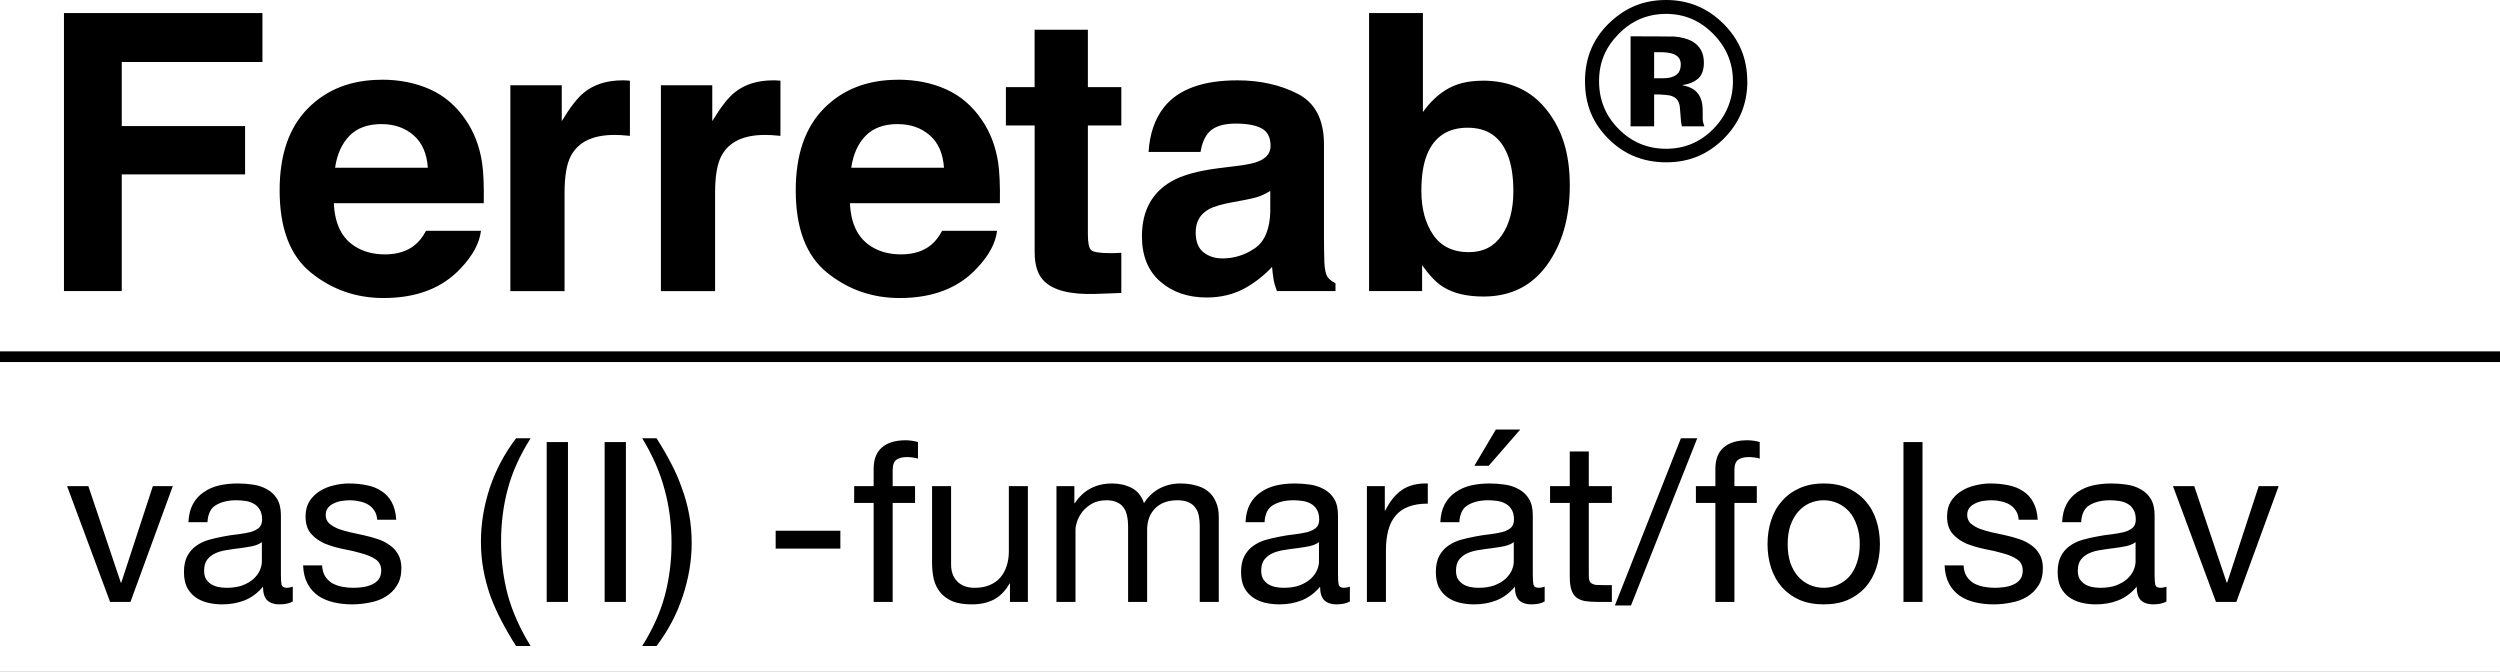<svg width="469" height="126" viewBox="0 0 469 126" fill="none" xmlns="http://www.w3.org/2000/svg">
<rect x="0" y="0" width="469" height="126" fill="#808080" stroke="none"/>
<g clip-path="url(#clip0_62_70)">
<rect width="469" height="126" fill="white"/>
<g clip-path="url(#clip1_62_70)">
<path d="M310.315 23.688V17.719H311.247L312.219 17.785C312.896 17.826 313.398 17.916 313.728 18.057C314.338 18.288 314.751 18.708 314.965 19.294C315.105 19.648 315.196 20.341 315.245 21.363C315.295 22.385 315.386 23.16 315.526 23.696H319.739L319.582 23.218C319.525 23.053 319.483 22.888 319.459 22.723C319.434 22.558 319.426 22.394 319.426 22.229V20.72C319.426 18.997 318.931 17.735 317.942 16.935C317.406 16.507 316.606 16.185 315.542 15.963C316.697 15.839 317.669 15.46 318.461 14.833C319.252 14.206 319.648 13.176 319.648 11.758C319.648 9.894 318.898 8.558 317.397 7.726C316.515 7.247 315.41 6.959 314.075 6.86C313.844 6.843 312.681 6.835 310.595 6.827C308.509 6.827 306.943 6.819 305.895 6.819V23.696H310.315V23.688ZM315.311 12.062C315.311 12.986 315.023 13.654 314.446 14.066C313.868 14.478 313.06 14.684 312.03 14.684H310.315V9.787H311.387C312.492 9.787 313.341 9.902 313.951 10.141C314.858 10.496 315.311 11.139 315.311 12.062ZM327.786 15.22C327.786 11.024 326.302 7.429 323.326 4.461C320.349 1.492 316.762 0 312.566 0C308.369 0 305.071 1.377 302.094 4.131C298.928 7.074 297.345 10.776 297.345 15.22C297.345 19.665 298.813 23.111 301.748 26.046C304.683 28.981 308.287 30.449 312.574 30.449C316.861 30.449 320.267 29.014 323.235 26.153C326.277 23.193 327.803 19.549 327.803 15.229M312.566 2.605C316.02 2.605 318.98 3.875 321.446 6.406C323.886 8.896 325.098 11.84 325.098 15.229C325.098 18.617 323.87 21.701 321.421 24.191C318.972 26.673 316.012 27.91 312.557 27.91C309.103 27.91 306.126 26.681 303.678 24.216C301.212 21.75 299.984 18.758 299.984 15.229C299.984 11.7 301.196 8.888 303.62 6.406C306.085 3.875 309.062 2.605 312.566 2.605ZM275.62 47.31C272.594 47.31 270.343 46.222 268.867 44.053C267.391 41.885 266.649 39.139 266.649 35.833C266.649 33.022 267.003 30.729 267.721 28.957C269.106 25.626 271.637 23.96 275.331 23.96C279.025 23.96 281.474 25.659 282.834 29.064C283.551 30.861 283.906 33.129 283.906 35.866C283.906 39.288 283.18 42.058 281.729 44.152C280.278 46.255 278.242 47.302 275.62 47.302M278.176 15.138C275.347 15.138 273.014 15.732 271.184 16.911C269.642 17.859 268.224 19.227 266.938 21.025V2.457H256.837V54.607H266.789V49.751C268.141 51.639 269.403 52.966 270.565 53.717C272.511 54.995 275.084 55.63 278.291 55.63C283.395 55.63 287.369 53.659 290.222 49.709C293.066 45.768 294.493 40.797 294.493 34.794C294.493 28.792 293.05 24.282 290.156 20.621C287.27 16.96 283.271 15.13 278.159 15.13M228.68 31.546C224.756 32.04 221.779 32.865 219.759 34.027C216.074 36.155 214.227 39.593 214.227 44.334C214.227 47.995 215.373 50.823 217.665 52.818C219.957 54.813 222.859 55.811 226.38 55.811C229.134 55.811 231.607 55.184 233.792 53.931C235.623 52.867 237.239 51.581 238.64 50.072C238.715 50.946 238.805 51.73 238.921 52.414C239.036 53.098 239.251 53.832 239.556 54.607H250.538V53.123C249.878 52.818 249.384 52.43 249.054 51.952C248.724 51.482 248.526 50.584 248.452 49.256C248.403 47.508 248.378 46.024 248.378 44.795V27.085C248.378 22.435 246.729 19.269 243.431 17.587C240.133 15.905 236.365 15.072 232.119 15.072C225.597 15.072 220.996 16.77 218.316 20.176C216.634 22.352 215.686 25.123 215.472 28.503H225.217C225.457 27.019 225.935 25.832 226.652 24.958C227.658 23.779 229.373 23.185 231.789 23.185C233.941 23.185 235.582 23.482 236.695 24.092C237.808 24.694 238.36 25.791 238.36 27.365C238.36 28.668 237.635 29.625 236.183 30.235C235.375 30.589 234.031 30.886 232.152 31.117L228.689 31.546H228.68ZM238.311 39.585C238.236 42.965 237.272 45.29 235.417 46.568C233.561 47.846 231.525 48.481 229.315 48.481C227.922 48.481 226.743 48.093 225.77 47.327C224.797 46.56 224.311 45.315 224.311 43.592C224.311 41.654 225.102 40.228 226.693 39.304C227.633 38.76 229.183 38.298 231.335 37.919L233.636 37.49C234.782 37.276 235.689 37.045 236.348 36.798C237.008 36.55 237.659 36.229 238.302 35.825V39.576L238.311 39.585ZM194.101 23.531V47.302C194.101 49.709 194.669 51.499 195.799 52.653C197.547 54.475 200.804 55.3 205.578 55.135L210.36 54.962V47.417C210.03 47.442 209.692 47.459 209.346 47.475C208.999 47.492 208.678 47.492 208.373 47.492C206.32 47.492 205.091 47.294 204.687 46.906C204.283 46.519 204.085 45.529 204.085 43.946V23.54H210.36V16.35H204.085V5.574H194.092V16.342H188.708V23.531H194.092H194.101ZM168.409 14.965C162.753 14.965 158.144 16.746 154.598 20.316C151.053 23.886 149.28 29.014 149.28 35.701C149.28 42.841 151.243 47.995 155.176 51.161C159.1 54.327 163.635 55.91 168.78 55.91C175.005 55.91 179.853 54.03 183.308 50.278C185.534 47.92 186.779 45.587 187.051 43.295H176.745C176.143 44.433 175.45 45.315 174.667 45.95C173.232 47.129 171.361 47.722 169.06 47.722C166.892 47.722 165.037 47.236 163.495 46.271C160.964 44.713 159.611 42 159.455 38.125H187.579C187.628 34.786 187.521 32.238 187.249 30.457C186.779 27.431 185.757 24.768 184.174 22.476C182.417 19.879 180.191 17.974 177.503 16.762C174.815 15.55 171.781 14.948 168.425 14.948M168.417 23.284C170.8 23.284 172.795 23.977 174.403 25.362C176.011 26.747 176.91 28.784 177.091 31.463H159.694C160.057 28.948 160.955 26.953 162.382 25.485C163.808 24.018 165.82 23.276 168.409 23.276M145.067 15.072C142.041 15.072 139.584 15.864 137.696 17.447C136.542 18.395 135.181 20.151 133.623 22.723V15.995H123.985V54.615H134.151V36.155C134.151 33.063 134.538 30.771 135.321 29.278C136.715 26.632 139.444 25.312 143.509 25.312C143.814 25.312 144.218 25.329 144.713 25.345C145.207 25.37 145.776 25.419 146.411 25.485V15.138C145.966 15.113 145.677 15.097 145.545 15.08C145.413 15.072 145.257 15.064 145.067 15.064M116.828 15.072C113.802 15.072 111.345 15.864 109.457 17.447C108.302 18.395 106.942 20.151 105.384 22.723V15.995H95.745V54.615H105.911V36.155C105.911 33.063 106.299 30.771 107.082 29.278C108.476 26.632 111.205 25.312 115.269 25.312C115.575 25.312 115.979 25.329 116.473 25.345C116.968 25.37 117.537 25.419 118.172 25.485V15.138C117.727 15.113 117.438 15.097 117.306 15.08C117.174 15.072 117.017 15.064 116.828 15.064M71.587 14.965C65.923 14.965 61.322 16.746 57.777 20.316C54.231 23.886 52.459 29.014 52.459 35.701C52.459 42.841 54.421 47.995 58.354 51.161C62.278 54.327 66.813 55.91 71.958 55.91C78.183 55.91 83.031 54.03 86.486 50.278C88.712 47.92 89.957 45.587 90.229 43.295H79.923C79.321 44.433 78.628 45.315 77.845 45.95C76.41 47.129 74.539 47.722 72.239 47.722C70.07 47.722 68.215 47.236 66.673 46.271C64.134 44.713 62.79 42 62.633 38.125H90.757C90.806 34.786 90.699 32.238 90.427 30.457C89.957 27.431 88.935 24.768 87.352 22.476C85.596 19.879 83.369 17.974 80.681 16.762C77.985 15.558 74.959 14.948 71.604 14.948M71.587 23.284C73.97 23.284 75.965 23.977 77.573 25.362C79.181 26.747 80.079 28.784 80.261 31.463H62.864C63.227 28.948 64.125 26.953 65.552 25.485C66.978 24.018 68.99 23.276 71.579 23.276M12 54.607H22.842V32.716H45.978V23.647H22.842V11.634H49.235V2.457H12V54.607Z" fill="black"/>
</g>
<rect width="469" height="0" transform="translate(0 67.918)" fill="white"/>
<line y1="66.918" x2="469" y2="66.918" stroke="black" stroke-width="2"/>
<path d="M24.474 112.918H20.652L12.588 91.204H16.578L22.668 109.306H22.752L28.674 91.204H32.412L24.474 112.918ZM54.924 112.834C54.308 113.198 53.454 113.38 52.362 113.38C51.438 113.38 50.696 113.128 50.136 112.624C49.604 112.092 49.338 111.238 49.338 110.062C48.358 111.238 47.21 112.092 45.894 112.624C44.606 113.128 43.206 113.38 41.694 113.38C40.714 113.38 39.776 113.268 38.88 113.044C38.012 112.82 37.256 112.47 36.612 111.994C35.968 111.518 35.45 110.902 35.058 110.146C34.694 109.362 34.512 108.424 34.512 107.332C34.512 106.1 34.722 105.092 35.142 104.308C35.562 103.524 36.108 102.894 36.78 102.418C37.48 101.914 38.264 101.536 39.132 101.284C40.028 101.032 40.938 100.822 41.862 100.654C42.842 100.458 43.766 100.318 44.634 100.234C45.53 100.122 46.314 99.982 46.986 99.814C47.658 99.618 48.19 99.352 48.582 99.016C48.974 98.652 49.17 98.134 49.17 97.462C49.17 96.678 49.016 96.048 48.708 95.572C48.428 95.096 48.05 94.732 47.574 94.48C47.126 94.228 46.608 94.06 46.02 93.976C45.46 93.892 44.9 93.85 44.34 93.85C42.828 93.85 41.568 94.144 40.56 94.732C39.552 95.292 39.006 96.37 38.922 97.966H35.352C35.408 96.622 35.688 95.488 36.192 94.564C36.696 93.64 37.368 92.898 38.208 92.338C39.048 91.75 40 91.33 41.064 91.078C42.156 90.826 43.318 90.7 44.55 90.7C45.53 90.7 46.496 90.77 47.448 90.91C48.428 91.05 49.31 91.344 50.094 91.792C50.878 92.212 51.508 92.814 51.984 93.598C52.46 94.382 52.698 95.404 52.698 96.664V107.836C52.698 108.676 52.74 109.292 52.824 109.684C52.936 110.076 53.272 110.272 53.832 110.272C54.14 110.272 54.504 110.202 54.924 110.062V112.834ZM49.128 101.704C48.68 102.04 48.092 102.292 47.364 102.46C46.636 102.6 45.866 102.726 45.054 102.838C44.27 102.922 43.472 103.034 42.66 103.174C41.848 103.286 41.12 103.482 40.476 103.762C39.832 104.042 39.3 104.448 38.88 104.98C38.488 105.484 38.292 106.184 38.292 107.08C38.292 107.668 38.404 108.172 38.628 108.592C38.88 108.984 39.188 109.306 39.552 109.558C39.944 109.81 40.392 109.992 40.896 110.104C41.4 110.216 41.932 110.272 42.492 110.272C43.668 110.272 44.676 110.118 45.516 109.81C46.356 109.474 47.042 109.068 47.574 108.592C48.106 108.088 48.498 107.556 48.75 106.996C49.002 106.408 49.128 105.862 49.128 105.358V101.704ZM60.431 106.072C60.459 106.856 60.641 107.528 60.977 108.088C61.313 108.62 61.747 109.054 62.279 109.39C62.839 109.698 63.455 109.922 64.127 110.062C64.827 110.202 65.541 110.272 66.269 110.272C66.829 110.272 67.417 110.23 68.033 110.146C68.649 110.062 69.209 109.908 69.713 109.684C70.245 109.46 70.679 109.138 71.015 108.718C71.351 108.27 71.519 107.71 71.519 107.038C71.519 106.114 71.169 105.414 70.469 104.938C69.769 104.462 68.887 104.084 67.823 103.804C66.787 103.496 65.653 103.23 64.421 103.006C63.189 102.754 62.041 102.418 60.977 101.998C59.941 101.55 59.073 100.934 58.373 100.15C57.673 99.366 57.323 98.274 57.323 96.874C57.323 95.782 57.561 94.844 58.037 94.06C58.541 93.276 59.171 92.646 59.927 92.17C60.711 91.666 61.579 91.302 62.531 91.078C63.511 90.826 64.477 90.7 65.429 90.7C66.661 90.7 67.795 90.812 68.831 91.036C69.867 91.232 70.777 91.596 71.561 92.128C72.373 92.632 73.017 93.332 73.493 94.228C73.969 95.096 74.249 96.188 74.333 97.504H70.763C70.707 96.804 70.525 96.23 70.217 95.782C69.909 95.306 69.517 94.928 69.041 94.648C68.565 94.368 68.033 94.172 67.445 94.06C66.885 93.92 66.311 93.85 65.723 93.85C65.191 93.85 64.645 93.892 64.085 93.976C63.553 94.06 63.063 94.214 62.615 94.438C62.167 94.634 61.803 94.914 61.523 95.278C61.243 95.614 61.103 96.062 61.103 96.622C61.103 97.238 61.313 97.756 61.733 98.176C62.181 98.568 62.741 98.904 63.413 99.184C64.085 99.436 64.841 99.66 65.681 99.856C66.521 100.024 67.361 100.206 68.201 100.402C69.097 100.598 69.965 100.836 70.805 101.116C71.673 101.396 72.429 101.774 73.073 102.25C73.745 102.698 74.277 103.272 74.669 103.972C75.089 104.672 75.299 105.54 75.299 106.576C75.299 107.892 75.019 108.984 74.459 109.852C73.927 110.72 73.213 111.42 72.317 111.952C71.449 112.484 70.455 112.848 69.335 113.044C68.243 113.268 67.151 113.38 66.059 113.38C64.855 113.38 63.707 113.254 62.615 113.002C61.523 112.75 60.557 112.344 59.717 111.784C58.877 111.196 58.205 110.44 57.701 109.516C57.197 108.564 56.917 107.416 56.861 106.072H60.431ZM96.816 121.192C95.808 119.624 94.898 118.056 94.086 116.488C93.274 114.948 92.574 113.38 91.986 111.784C91.426 110.188 90.992 108.55 90.684 106.87C90.376 105.19 90.222 103.426 90.222 101.578C90.222 98.274 90.768 94.942 91.86 91.582C92.98 88.222 94.632 85.1 96.816 82.216H99.546C97.53 85.408 96.102 88.572 95.262 91.708C94.422 94.844 94.002 98.134 94.002 101.578C94.002 105.106 94.422 108.452 95.262 111.616C96.13 114.78 97.558 117.972 99.546 121.192H96.816ZM102.561 82.93H106.551V112.918H102.561V82.93ZM113.43 82.93H117.42V112.918H113.43V82.93ZM120.477 121.192C122.465 118.028 123.879 114.878 124.719 111.742C125.559 108.578 125.979 105.288 125.979 101.872C125.979 98.344 125.545 94.998 124.677 91.834C123.837 88.642 122.437 85.436 120.477 82.216H123.165C124.173 83.784 125.083 85.352 125.895 86.92C126.707 88.46 127.393 90.042 127.953 91.666C128.541 93.262 128.989 94.9 129.297 96.58C129.605 98.26 129.759 100.024 129.759 101.872C129.759 105.176 129.199 108.508 128.079 111.868C126.987 115.2 125.349 118.308 123.165 121.192H120.477ZM145.514 99.562H157.652V102.922H145.514V99.562ZM163.896 94.354H160.242V91.204H163.896V87.97C163.896 86.206 164.4 84.876 165.408 83.98C166.444 83.056 167.942 82.594 169.902 82.594C170.238 82.594 170.616 82.622 171.036 82.678C171.484 82.734 171.876 82.818 172.212 82.93V86.038C171.904 85.926 171.568 85.856 171.204 85.828C170.84 85.772 170.504 85.744 170.196 85.744C169.328 85.744 168.656 85.912 168.18 86.248C167.704 86.584 167.466 87.228 167.466 88.18V91.204H171.666V94.354H167.466V112.918H163.896V94.354ZM192.83 112.918H189.47V109.474H189.386C188.63 110.818 187.664 111.812 186.488 112.456C185.312 113.072 183.926 113.38 182.33 113.38C180.902 113.38 179.712 113.198 178.76 112.834C177.808 112.442 177.038 111.896 176.45 111.196C175.862 110.496 175.442 109.67 175.19 108.718C174.966 107.738 174.854 106.66 174.854 105.484V91.204H178.424V105.904C178.424 107.248 178.816 108.312 179.6 109.096C180.384 109.88 181.462 110.272 182.834 110.272C183.926 110.272 184.864 110.104 185.648 109.768C186.46 109.432 187.132 108.956 187.664 108.34C188.196 107.724 188.588 107.01 188.84 106.198C189.12 105.358 189.26 104.448 189.26 103.468V91.204H192.83V112.918ZM198.192 91.204H201.552V94.396H201.636C203.26 91.932 205.598 90.7 208.65 90.7C209.994 90.7 211.212 90.98 212.304 91.54C213.396 92.1 214.166 93.052 214.614 94.396C215.342 93.22 216.294 92.31 217.47 91.666C218.674 91.022 219.99 90.7 221.418 90.7C222.51 90.7 223.49 90.826 224.358 91.078C225.254 91.302 226.01 91.666 226.626 92.17C227.27 92.674 227.76 93.332 228.096 94.144C228.46 94.928 228.642 95.88 228.642 97V112.918H225.072V98.68C225.072 98.008 225.016 97.378 224.904 96.79C224.792 96.202 224.582 95.698 224.274 95.278C223.966 94.83 223.532 94.48 222.972 94.228C222.44 93.976 221.74 93.85 220.872 93.85C219.108 93.85 217.722 94.354 216.714 95.362C215.706 96.37 215.202 97.714 215.202 99.394V112.918H211.632V98.68C211.632 97.98 211.562 97.336 211.422 96.748C211.31 96.16 211.1 95.656 210.792 95.236C210.484 94.788 210.064 94.452 209.532 94.228C209.028 93.976 208.37 93.85 207.558 93.85C206.522 93.85 205.626 94.06 204.87 94.48C204.142 94.9 203.54 95.404 203.064 95.992C202.616 96.58 202.28 97.196 202.056 97.84C201.86 98.456 201.762 98.974 201.762 99.394V112.918H198.192V91.204ZM253.235 112.834C252.619 113.198 251.765 113.38 250.673 113.38C249.749 113.38 249.007 113.128 248.447 112.624C247.915 112.092 247.649 111.238 247.649 110.062C246.669 111.238 245.521 112.092 244.205 112.624C242.917 113.128 241.517 113.38 240.005 113.38C239.025 113.38 238.087 113.268 237.191 113.044C236.323 112.82 235.567 112.47 234.923 111.994C234.279 111.518 233.761 110.902 233.369 110.146C233.005 109.362 232.823 108.424 232.823 107.332C232.823 106.1 233.033 105.092 233.453 104.308C233.873 103.524 234.419 102.894 235.091 102.418C235.791 101.914 236.575 101.536 237.443 101.284C238.339 101.032 239.249 100.822 240.173 100.654C241.153 100.458 242.077 100.318 242.945 100.234C243.841 100.122 244.625 99.982 245.297 99.814C245.969 99.618 246.501 99.352 246.893 99.016C247.285 98.652 247.481 98.134 247.481 97.462C247.481 96.678 247.327 96.048 247.019 95.572C246.739 95.096 246.361 94.732 245.885 94.48C245.437 94.228 244.919 94.06 244.331 93.976C243.771 93.892 243.211 93.85 242.651 93.85C241.139 93.85 239.879 94.144 238.871 94.732C237.863 95.292 237.317 96.37 237.233 97.966H233.663C233.719 96.622 233.999 95.488 234.503 94.564C235.007 93.64 235.679 92.898 236.519 92.338C237.359 91.75 238.311 91.33 239.375 91.078C240.467 90.826 241.629 90.7 242.861 90.7C243.841 90.7 244.807 90.77 245.759 90.91C246.739 91.05 247.621 91.344 248.405 91.792C249.189 92.212 249.819 92.814 250.295 93.598C250.771 94.382 251.009 95.404 251.009 96.664V107.836C251.009 108.676 251.051 109.292 251.135 109.684C251.247 110.076 251.583 110.272 252.143 110.272C252.451 110.272 252.815 110.202 253.235 110.062V112.834ZM247.439 101.704C246.991 102.04 246.403 102.292 245.675 102.46C244.947 102.6 244.177 102.726 243.365 102.838C242.581 102.922 241.783 103.034 240.971 103.174C240.159 103.286 239.431 103.482 238.787 103.762C238.143 104.042 237.611 104.448 237.191 104.98C236.799 105.484 236.603 106.184 236.603 107.08C236.603 107.668 236.715 108.172 236.939 108.592C237.191 108.984 237.499 109.306 237.863 109.558C238.255 109.81 238.703 109.992 239.207 110.104C239.711 110.216 240.243 110.272 240.803 110.272C241.979 110.272 242.987 110.118 243.827 109.81C244.667 109.474 245.353 109.068 245.885 108.592C246.417 108.088 246.809 107.556 247.061 106.996C247.313 106.408 247.439 105.862 247.439 105.358V101.704ZM256.431 91.204H259.791V95.782H259.875C260.743 94.018 261.807 92.716 263.067 91.876C264.327 91.036 265.923 90.644 267.855 90.7V94.48C266.427 94.48 265.209 94.676 264.201 95.068C263.193 95.46 262.381 96.034 261.765 96.79C261.149 97.546 260.701 98.47 260.421 99.562C260.141 100.626 260.001 101.858 260.001 103.258V112.918H256.431V91.204ZM289.779 112.834C289.163 113.198 288.309 113.38 287.217 113.38C286.293 113.38 285.551 113.128 284.991 112.624C284.459 112.092 284.193 111.238 284.193 110.062C283.213 111.238 282.065 112.092 280.749 112.624C279.461 113.128 278.061 113.38 276.549 113.38C275.569 113.38 274.631 113.268 273.735 113.044C272.867 112.82 272.111 112.47 271.467 111.994C270.823 111.518 270.305 110.902 269.913 110.146C269.549 109.362 269.367 108.424 269.367 107.332C269.367 106.1 269.577 105.092 269.997 104.308C270.417 103.524 270.963 102.894 271.635 102.418C272.335 101.914 273.119 101.536 273.987 101.284C274.883 101.032 275.793 100.822 276.717 100.654C277.697 100.458 278.621 100.318 279.489 100.234C280.385 100.122 281.169 99.982 281.841 99.814C282.513 99.618 283.045 99.352 283.437 99.016C283.829 98.652 284.025 98.134 284.025 97.462C284.025 96.678 283.871 96.048 283.563 95.572C283.283 95.096 282.905 94.732 282.429 94.48C281.981 94.228 281.463 94.06 280.875 93.976C280.315 93.892 279.755 93.85 279.195 93.85C277.683 93.85 276.423 94.144 275.415 94.732C274.407 95.292 273.861 96.37 273.777 97.966H270.207C270.263 96.622 270.543 95.488 271.047 94.564C271.551 93.64 272.223 92.898 273.063 92.338C273.903 91.75 274.855 91.33 275.919 91.078C277.011 90.826 278.173 90.7 279.405 90.7C280.385 90.7 281.351 90.77 282.303 90.91C283.283 91.05 284.165 91.344 284.949 91.792C285.733 92.212 286.363 92.814 286.839 93.598C287.315 94.382 287.553 95.404 287.553 96.664V107.836C287.553 108.676 287.595 109.292 287.679 109.684C287.791 110.076 288.127 110.272 288.687 110.272C288.995 110.272 289.359 110.202 289.779 110.062V112.834ZM283.983 101.704C283.535 102.04 282.947 102.292 282.219 102.46C281.491 102.6 280.721 102.726 279.909 102.838C279.125 102.922 278.327 103.034 277.515 103.174C276.703 103.286 275.975 103.482 275.331 103.762C274.687 104.042 274.155 104.448 273.735 104.98C273.343 105.484 273.147 106.184 273.147 107.08C273.147 107.668 273.259 108.172 273.483 108.592C273.735 108.984 274.043 109.306 274.407 109.558C274.799 109.81 275.247 109.992 275.751 110.104C276.255 110.216 276.787 110.272 277.347 110.272C278.523 110.272 279.531 110.118 280.371 109.81C281.211 109.474 281.897 109.068 282.429 108.592C282.961 108.088 283.353 107.556 283.605 106.996C283.857 106.408 283.983 105.862 283.983 105.358V101.704ZM285.201 80.578L279.279 87.382H276.591L280.623 80.578H285.201ZM298.058 91.204H302.384V94.354H298.058V107.836C298.058 108.256 298.086 108.592 298.142 108.844C298.226 109.096 298.366 109.292 298.562 109.432C298.758 109.572 299.024 109.67 299.36 109.726C299.724 109.754 300.186 109.768 300.746 109.768H302.384V112.918H299.654C298.73 112.918 297.932 112.862 297.26 112.75C296.616 112.61 296.084 112.372 295.664 112.036C295.272 111.7 294.978 111.224 294.782 110.608C294.586 109.992 294.488 109.18 294.488 108.172V94.354H290.792V91.204H294.488V84.694H298.058V91.204ZM315.338 82.216H318.404L305.972 113.59H302.948L315.338 82.216ZM321.806 94.354H318.152V91.204H321.806V87.97C321.806 86.206 322.31 84.876 323.318 83.98C324.354 83.056 325.852 82.594 327.812 82.594C328.148 82.594 328.526 82.622 328.946 82.678C329.394 82.734 329.786 82.818 330.122 82.93V86.038C329.814 85.926 329.478 85.856 329.114 85.828C328.75 85.772 328.414 85.744 328.106 85.744C327.238 85.744 326.566 85.912 326.09 86.248C325.614 86.584 325.376 87.228 325.376 88.18V91.204H329.576V94.354H325.376V112.918H321.806V94.354ZM335.368 102.082C335.368 103.398 335.536 104.574 335.872 105.61C336.236 106.618 336.726 107.472 337.342 108.172C337.958 108.844 338.672 109.362 339.484 109.726C340.324 110.09 341.206 110.272 342.13 110.272C343.054 110.272 343.922 110.09 344.734 109.726C345.574 109.362 346.302 108.844 346.918 108.172C347.534 107.472 348.01 106.618 348.346 105.61C348.71 104.574 348.892 103.398 348.892 102.082C348.892 100.766 348.71 99.604 348.346 98.596C348.01 97.56 347.534 96.692 346.918 95.992C346.302 95.292 345.574 94.76 344.734 94.396C343.922 94.032 343.054 93.85 342.13 93.85C341.206 93.85 340.324 94.032 339.484 94.396C338.672 94.76 337.958 95.292 337.342 95.992C336.726 96.692 336.236 97.56 335.872 98.596C335.536 99.604 335.368 100.766 335.368 102.082ZM331.588 102.082C331.588 100.486 331.812 99.002 332.26 97.63C332.708 96.23 333.38 95.026 334.276 94.018C335.172 92.982 336.278 92.17 337.594 91.582C338.91 90.994 340.422 90.7 342.13 90.7C343.866 90.7 345.378 90.994 346.666 91.582C347.982 92.17 349.088 92.982 349.984 94.018C350.88 95.026 351.552 96.23 352 97.63C352.448 99.002 352.672 100.486 352.672 102.082C352.672 103.678 352.448 105.162 352 106.534C351.552 107.906 350.88 109.11 349.984 110.146C349.088 111.154 347.982 111.952 346.666 112.54C345.378 113.1 343.866 113.38 342.13 113.38C340.422 113.38 338.91 113.1 337.594 112.54C336.278 111.952 335.172 111.154 334.276 110.146C333.38 109.11 332.708 107.906 332.26 106.534C331.812 105.162 331.588 103.678 331.588 102.082ZM357.091 82.93H360.661V112.918H357.091V82.93ZM368.376 106.072C368.404 106.856 368.586 107.528 368.922 108.088C369.258 108.62 369.692 109.054 370.224 109.39C370.784 109.698 371.4 109.922 372.072 110.062C372.772 110.202 373.486 110.272 374.214 110.272C374.774 110.272 375.362 110.23 375.978 110.146C376.594 110.062 377.154 109.908 377.658 109.684C378.19 109.46 378.624 109.138 378.96 108.718C379.296 108.27 379.464 107.71 379.464 107.038C379.464 106.114 379.114 105.414 378.414 104.938C377.714 104.462 376.832 104.084 375.768 103.804C374.732 103.496 373.598 103.23 372.366 103.006C371.134 102.754 369.986 102.418 368.922 101.998C367.886 101.55 367.018 100.934 366.318 100.15C365.618 99.366 365.268 98.274 365.268 96.874C365.268 95.782 365.506 94.844 365.982 94.06C366.486 93.276 367.116 92.646 367.872 92.17C368.656 91.666 369.524 91.302 370.476 91.078C371.456 90.826 372.422 90.7 373.374 90.7C374.606 90.7 375.74 90.812 376.776 91.036C377.812 91.232 378.722 91.596 379.506 92.128C380.318 92.632 380.962 93.332 381.438 94.228C381.914 95.096 382.194 96.188 382.278 97.504H378.708C378.652 96.804 378.47 96.23 378.162 95.782C377.854 95.306 377.462 94.928 376.986 94.648C376.51 94.368 375.978 94.172 375.39 94.06C374.83 93.92 374.256 93.85 373.668 93.85C373.136 93.85 372.59 93.892 372.03 93.976C371.498 94.06 371.008 94.214 370.56 94.438C370.112 94.634 369.748 94.914 369.468 95.278C369.188 95.614 369.048 96.062 369.048 96.622C369.048 97.238 369.258 97.756 369.678 98.176C370.126 98.568 370.686 98.904 371.358 99.184C372.03 99.436 372.786 99.66 373.626 99.856C374.466 100.024 375.306 100.206 376.146 100.402C377.042 100.598 377.91 100.836 378.75 101.116C379.618 101.396 380.374 101.774 381.018 102.25C381.69 102.698 382.222 103.272 382.614 103.972C383.034 104.672 383.244 105.54 383.244 106.576C383.244 107.892 382.964 108.984 382.404 109.852C381.872 110.72 381.158 111.42 380.262 111.952C379.394 112.484 378.4 112.848 377.28 113.044C376.188 113.268 375.096 113.38 374.004 113.38C372.8 113.38 371.652 113.254 370.56 113.002C369.468 112.75 368.502 112.344 367.662 111.784C366.822 111.196 366.15 110.44 365.646 109.516C365.142 108.564 364.862 107.416 364.806 106.072H368.376ZM406.428 112.834C405.812 113.198 404.958 113.38 403.866 113.38C402.942 113.38 402.2 113.128 401.64 112.624C401.108 112.092 400.842 111.238 400.842 110.062C399.862 111.238 398.714 112.092 397.398 112.624C396.11 113.128 394.71 113.38 393.198 113.38C392.218 113.38 391.28 113.268 390.384 113.044C389.516 112.82 388.76 112.47 388.116 111.994C387.472 111.518 386.954 110.902 386.562 110.146C386.198 109.362 386.016 108.424 386.016 107.332C386.016 106.1 386.226 105.092 386.646 104.308C387.066 103.524 387.612 102.894 388.284 102.418C388.984 101.914 389.768 101.536 390.636 101.284C391.532 101.032 392.442 100.822 393.366 100.654C394.346 100.458 395.27 100.318 396.138 100.234C397.034 100.122 397.818 99.982 398.49 99.814C399.162 99.618 399.694 99.352 400.086 99.016C400.478 98.652 400.674 98.134 400.674 97.462C400.674 96.678 400.52 96.048 400.212 95.572C399.932 95.096 399.554 94.732 399.078 94.48C398.63 94.228 398.112 94.06 397.524 93.976C396.964 93.892 396.404 93.85 395.844 93.85C394.332 93.85 393.072 94.144 392.064 94.732C391.056 95.292 390.51 96.37 390.426 97.966H386.856C386.912 96.622 387.192 95.488 387.696 94.564C388.2 93.64 388.872 92.898 389.712 92.338C390.552 91.75 391.504 91.33 392.568 91.078C393.66 90.826 394.822 90.7 396.054 90.7C397.034 90.7 398 90.77 398.952 90.91C399.932 91.05 400.814 91.344 401.598 91.792C402.382 92.212 403.012 92.814 403.488 93.598C403.964 94.382 404.202 95.404 404.202 96.664V107.836C404.202 108.676 404.244 109.292 404.328 109.684C404.44 110.076 404.776 110.272 405.336 110.272C405.644 110.272 406.008 110.202 406.428 110.062V112.834ZM400.632 101.704C400.184 102.04 399.596 102.292 398.868 102.46C398.14 102.6 397.37 102.726 396.558 102.838C395.774 102.922 394.976 103.034 394.164 103.174C393.352 103.286 392.624 103.482 391.98 103.762C391.336 104.042 390.804 104.448 390.384 104.98C389.992 105.484 389.796 106.184 389.796 107.08C389.796 107.668 389.908 108.172 390.132 108.592C390.384 108.984 390.692 109.306 391.056 109.558C391.448 109.81 391.896 109.992 392.4 110.104C392.904 110.216 393.436 110.272 393.996 110.272C395.172 110.272 396.18 110.118 397.02 109.81C397.86 109.474 398.546 109.068 399.078 108.592C399.61 108.088 400.002 107.556 400.254 106.996C400.506 106.408 400.632 105.862 400.632 105.358V101.704ZM419.537 112.918H415.715L407.651 91.204H411.641L417.731 109.306H417.815L423.737 91.204H427.475L419.537 112.918Z" fill="black"/>
</g>
<defs>
<clipPath id="clip0_62_70">
<rect width="469" height="126" fill="white"/>
</clipPath>
<clipPath id="clip1_62_70">
<rect width="315.786" height="55.918" fill="white" transform="translate(12)"/>
</clipPath>
</defs>
</svg>
